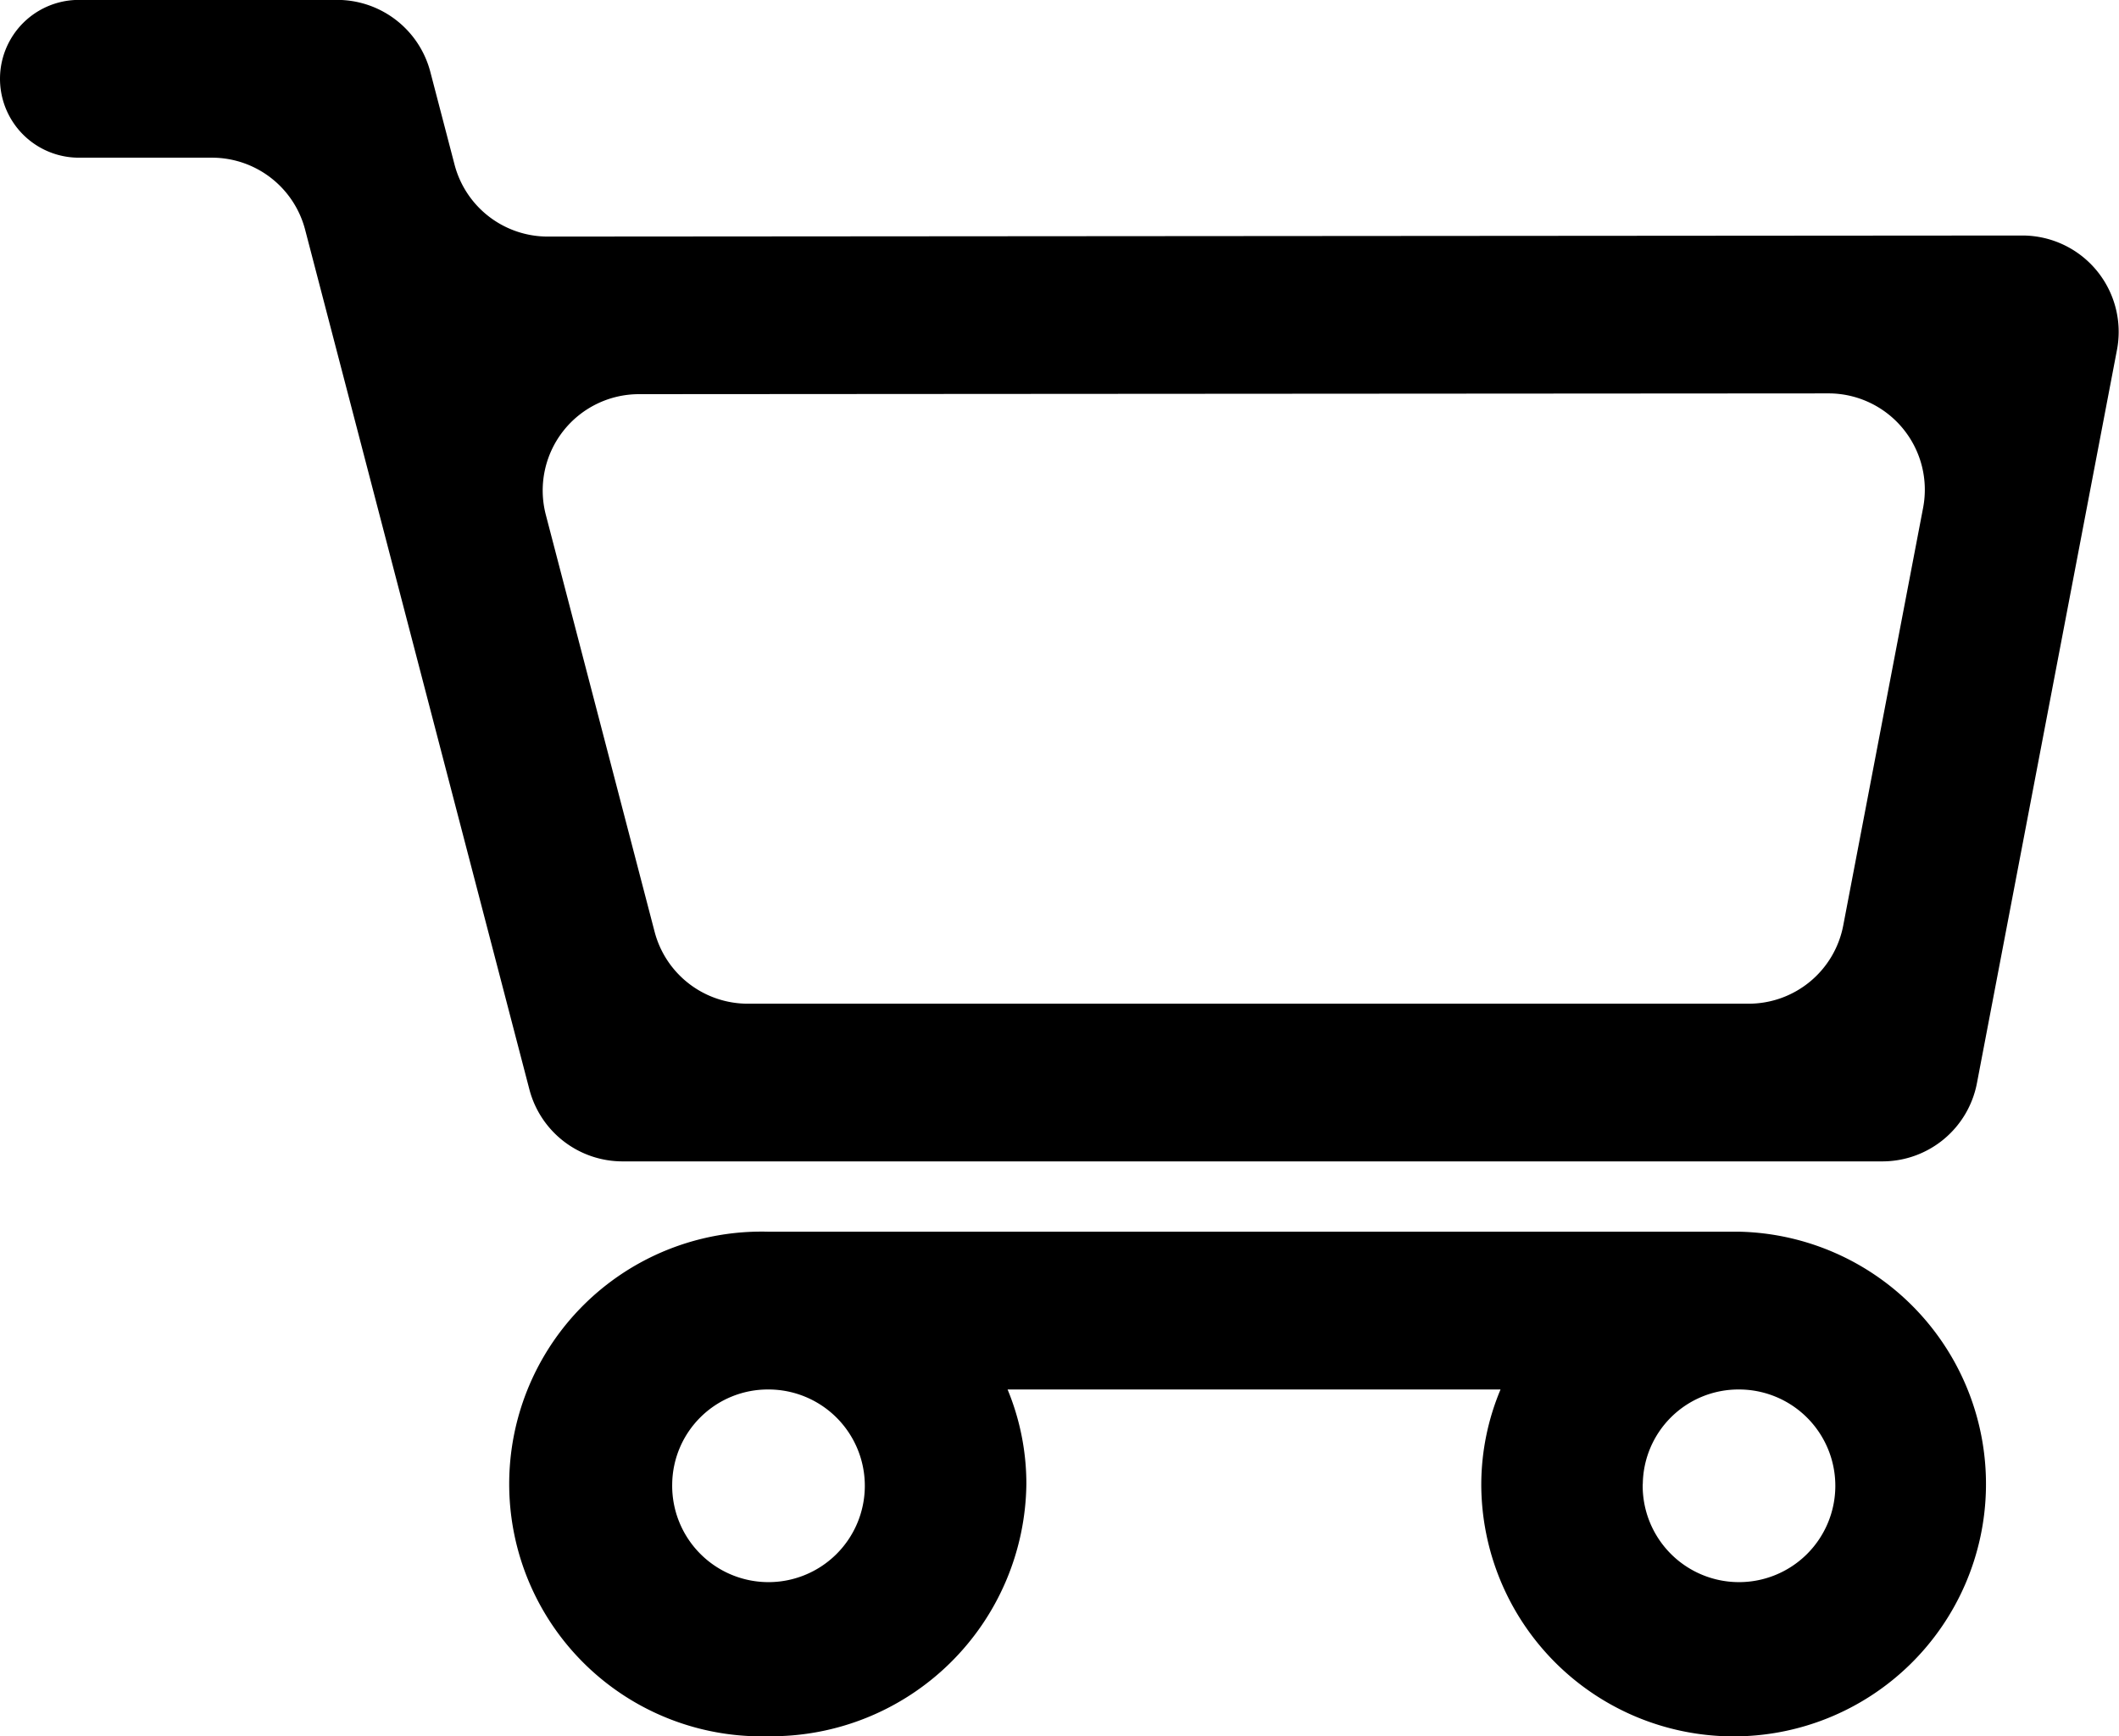 <svg xmlns="http://www.w3.org/2000/svg" width="22" height="18.025" viewBox="0 0 22 18.025">
  <g id="Group_3" data-name="Group 3" transform="translate(-1.021 -2.975)">
    <path id="Path_6" data-name="Path 6" d="M7.485,15.032a1,1,0,0,1-.968-.748L4.189,5.36a1,1,0,0,0-.968-.748H1.84a.819.819,0,1,1,0-1.638H4.521a1,1,0,0,1,.968.748l.251.961a1,1,0,0,0,.968.748L22.02,5.42A1,1,0,0,1,23,6.607L21.546,14.22a1,1,0,0,1-.982.812Zm.17-7.965A1,1,0,0,0,6.688,8.32l1.129,4.327a1,1,0,0,0,.968.748H19.176a1,1,0,0,0,.982-.812l.829-4.335A1,1,0,0,0,20,7.059Z"/>
    <path id="Path_7" data-name="Path 7" d="M9,21a2.62,2.62,0,1,1,0-5.238H19.08A2.62,2.62,0,1,1,16.4,18.381,2.558,2.558,0,0,1,16.6,17.4H11.482a2.558,2.558,0,0,1,.195.981A2.65,2.65,0,0,1,9,21Zm9.076-2.619a1,1,0,1,0,1-.981A.993.993,0,0,0,18.077,18.381ZM8,18.381A1,1,0,1,0,9,17.4.993.993,0,0,0,8,18.381Z"/>
  </g>
</svg>
